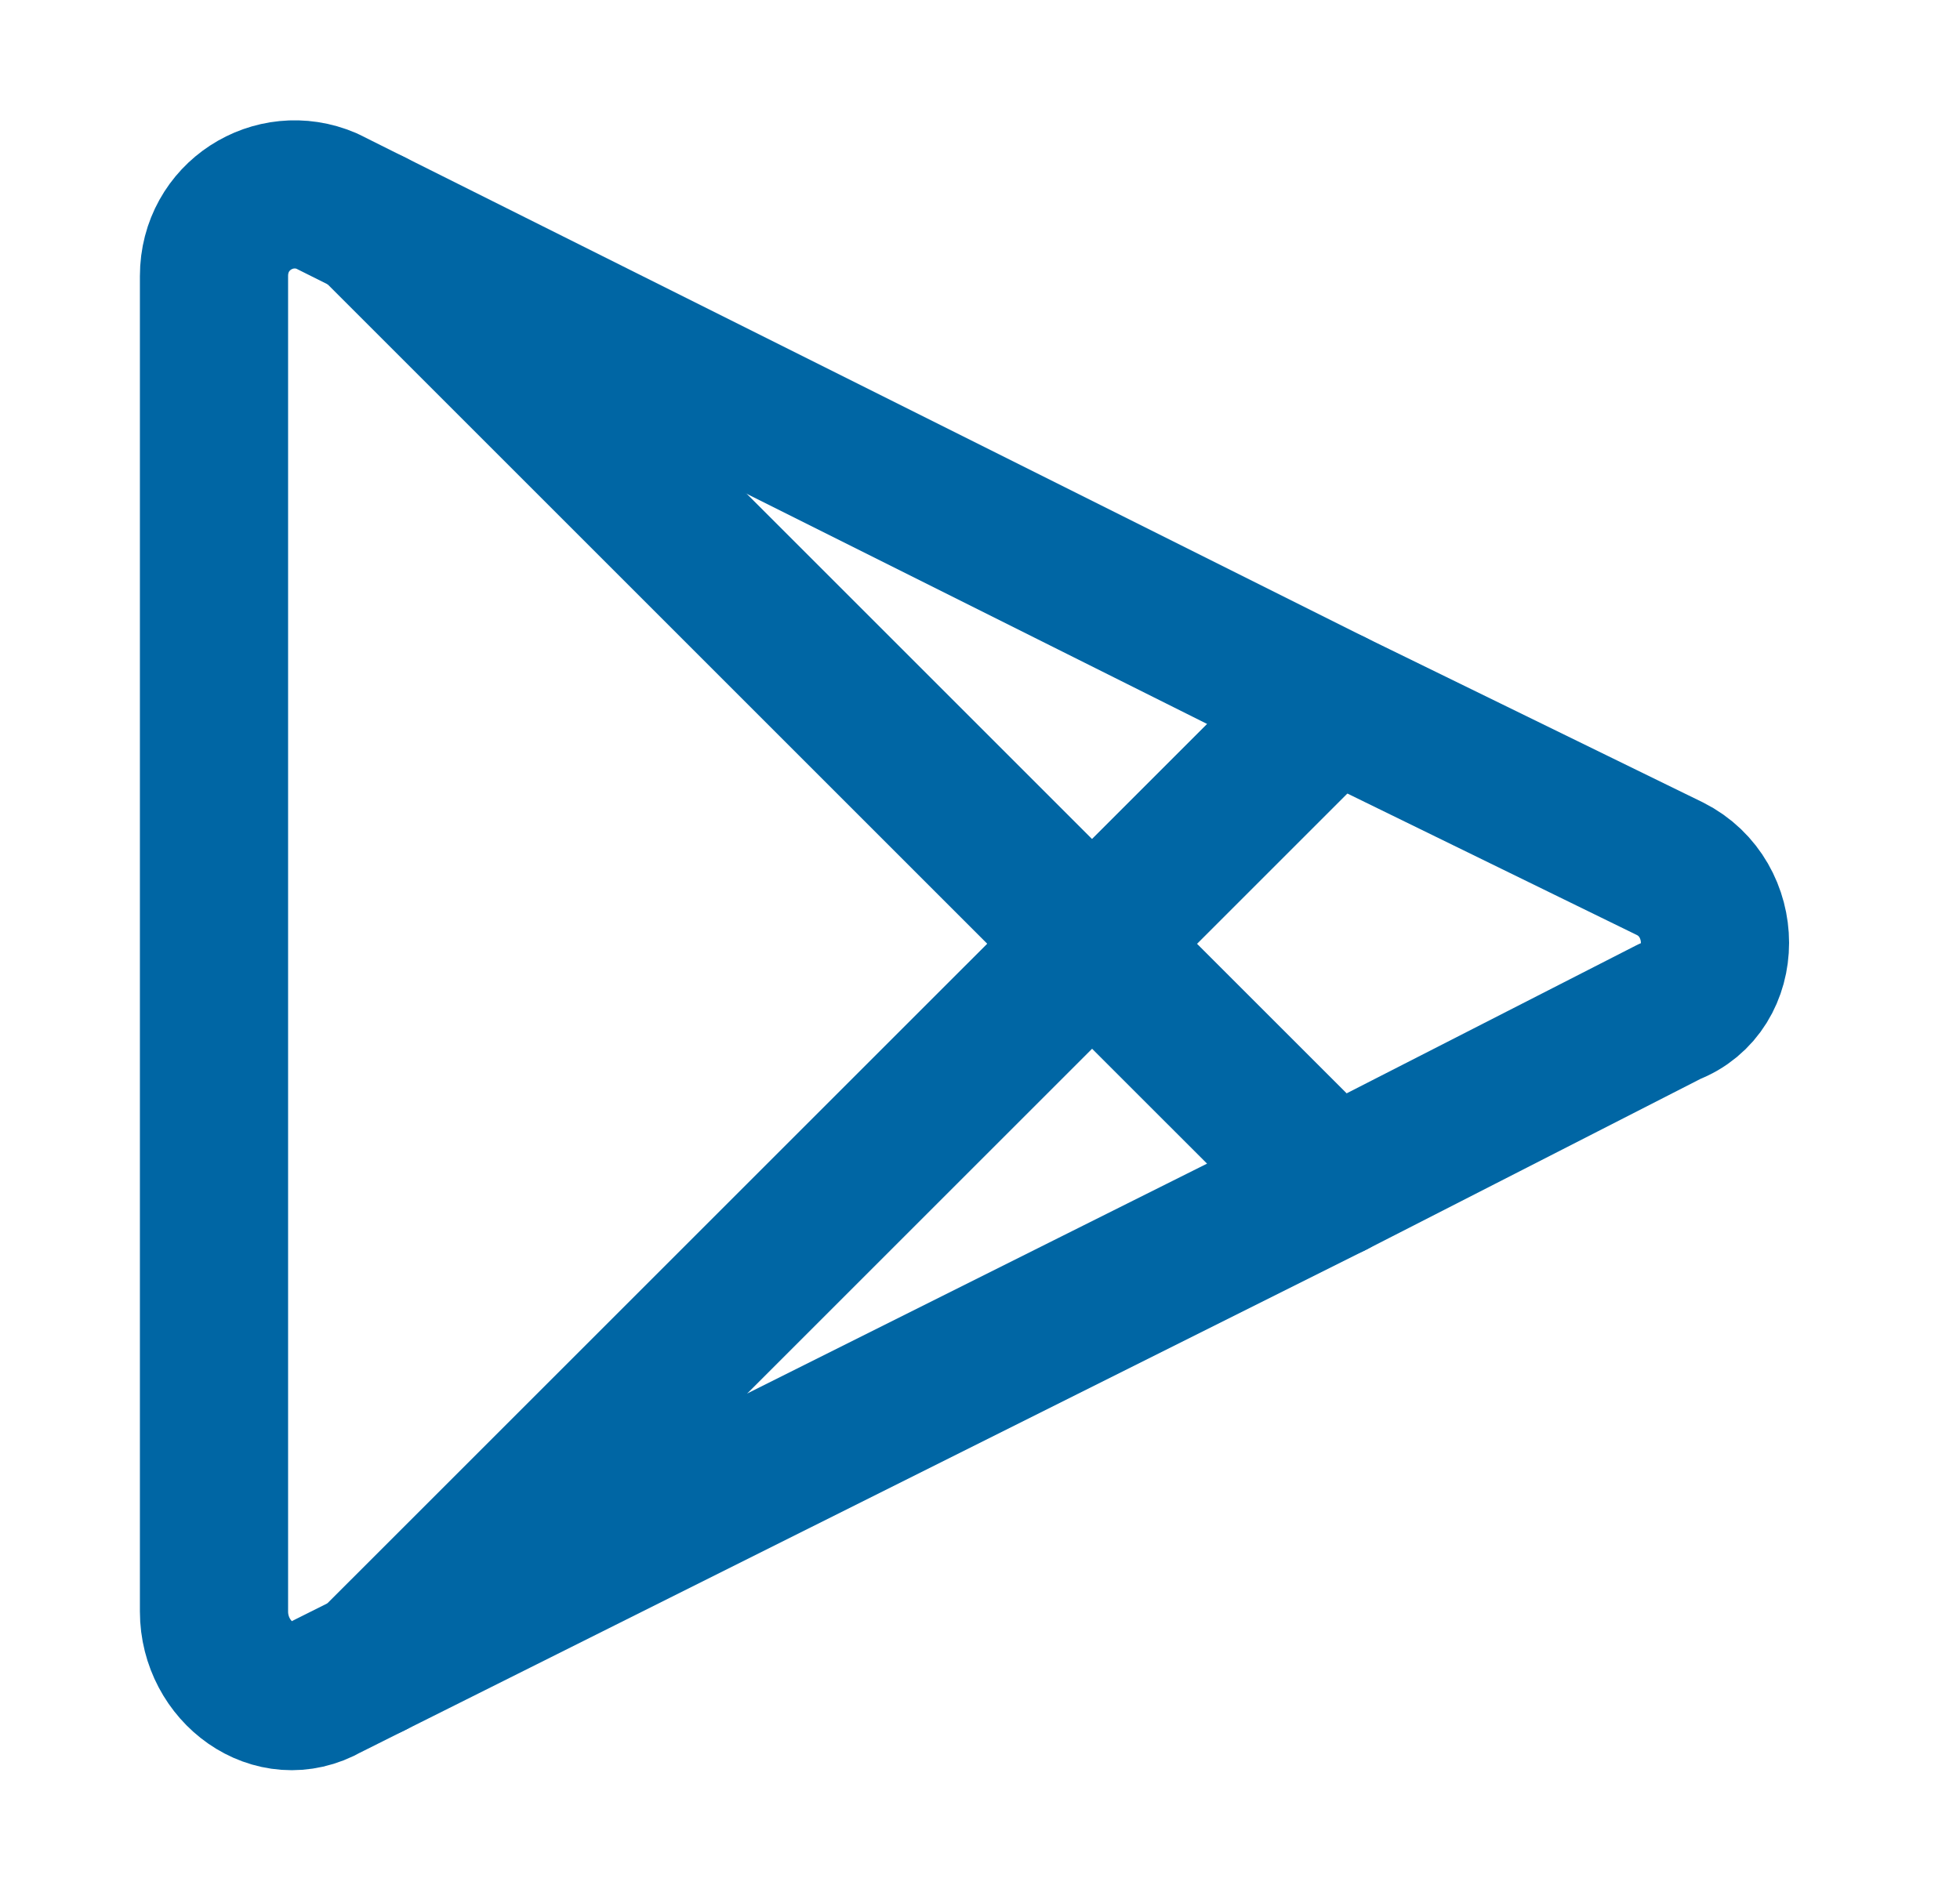 <svg width="31" height="30" viewBox="0 0 31 32" fill="none" xmlns="http://www.w3.org/2000/svg">
<path d="M27.14 17.066L21.443 19.978L17.391 15.927L21.443 11.875L27.14 14.66C28.153 15.167 28.153 16.686 27.14 17.066Z" stroke="#0066A4" stroke-width="2.5" stroke-miterlimit="10" stroke-linecap="round" stroke-linejoin="round"/>
<path d="M21.443 11.875L17.391 15.927L5.236 28.081L4.477 28.461C3.59 28.968 2.577 28.208 2.577 27.195V4.658C2.577 3.645 3.59 3.012 4.477 3.392L21.443 11.875Z" stroke="#0066A4" stroke-width="2.5" stroke-miterlimit="10" stroke-linecap="round" stroke-linejoin="round"/>
<path d="M17.391 15.927L5.236 28.081L21.443 19.978L17.391 15.927ZM17.391 15.927L5.236 3.772" stroke="#0066A4" stroke-width="2.5" stroke-miterlimit="10" stroke-linecap="round" stroke-linejoin="round"/>
</svg>
